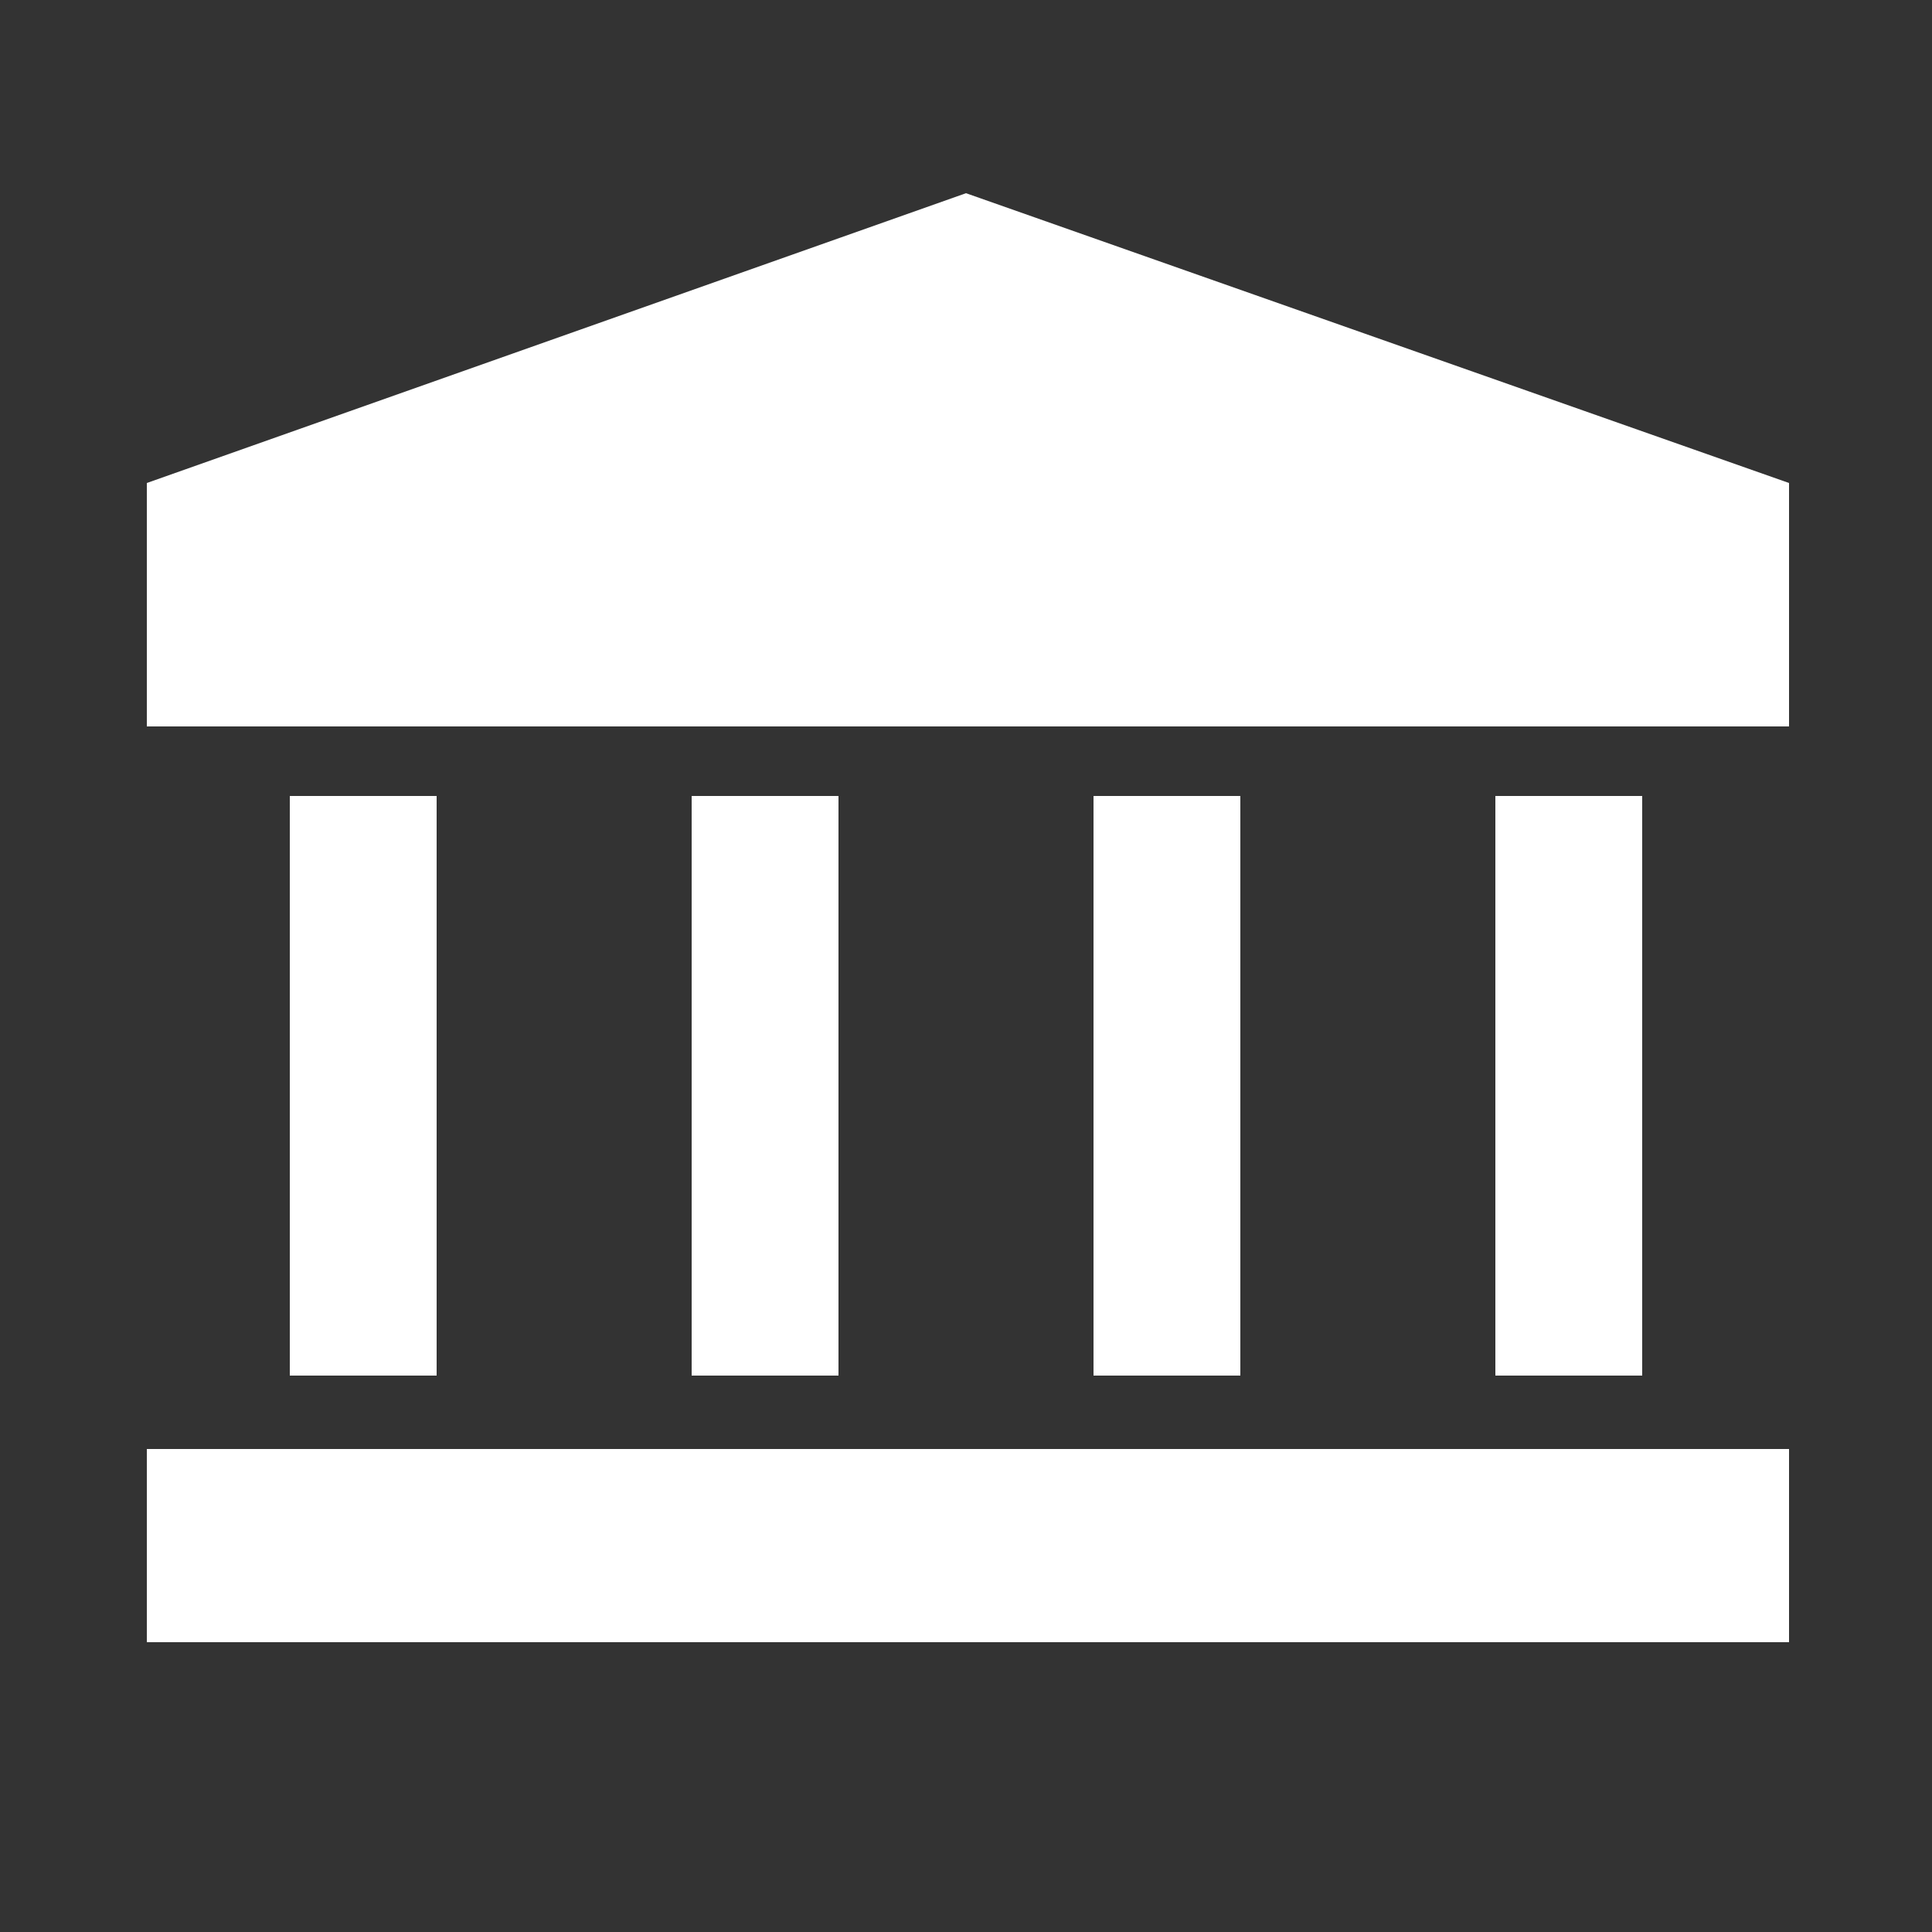 <?xml version="1.0" encoding="utf-8"?>
<!-- Generator: Adobe Illustrator 26.5.0, SVG Export Plug-In . SVG Version: 6.00 Build 0)  -->
<svg version="1.1" id="レイヤー_1" xmlns="http://www.w3.org/2000/svg" xmlns:xlink="http://www.w3.org/1999/xlink" x="0px"
	 y="0px" viewBox="0 0 50 50" style="enable-background:new 0 0 50 50;" xml:space="preserve">
<rect x="0" y="0" width="50" height="50" fill="#333333" stroke="none"/>
<style type="text/css">
	.st0{fill:#FFFFFF;}
</style>
<rect x="3.8" y="37.5" class="st0" width="42.5" height="5"/>
<rect x="7.5" y="20.6" class="st0" width="3.8" height="15"/>
<rect x="17.9" y="20.6" class="st0" width="3.8" height="15"/>
<rect x="28.3" y="20.6" class="st0" width="3.8" height="15"/>
<rect x="38.7" y="20.6" class="st0" width="3.8" height="15"/>
<polygon class="st0" points="25,5 3.8,12.5 3.8,18.8 46.3,18.8 46.3,12.5 "/>
</svg>
